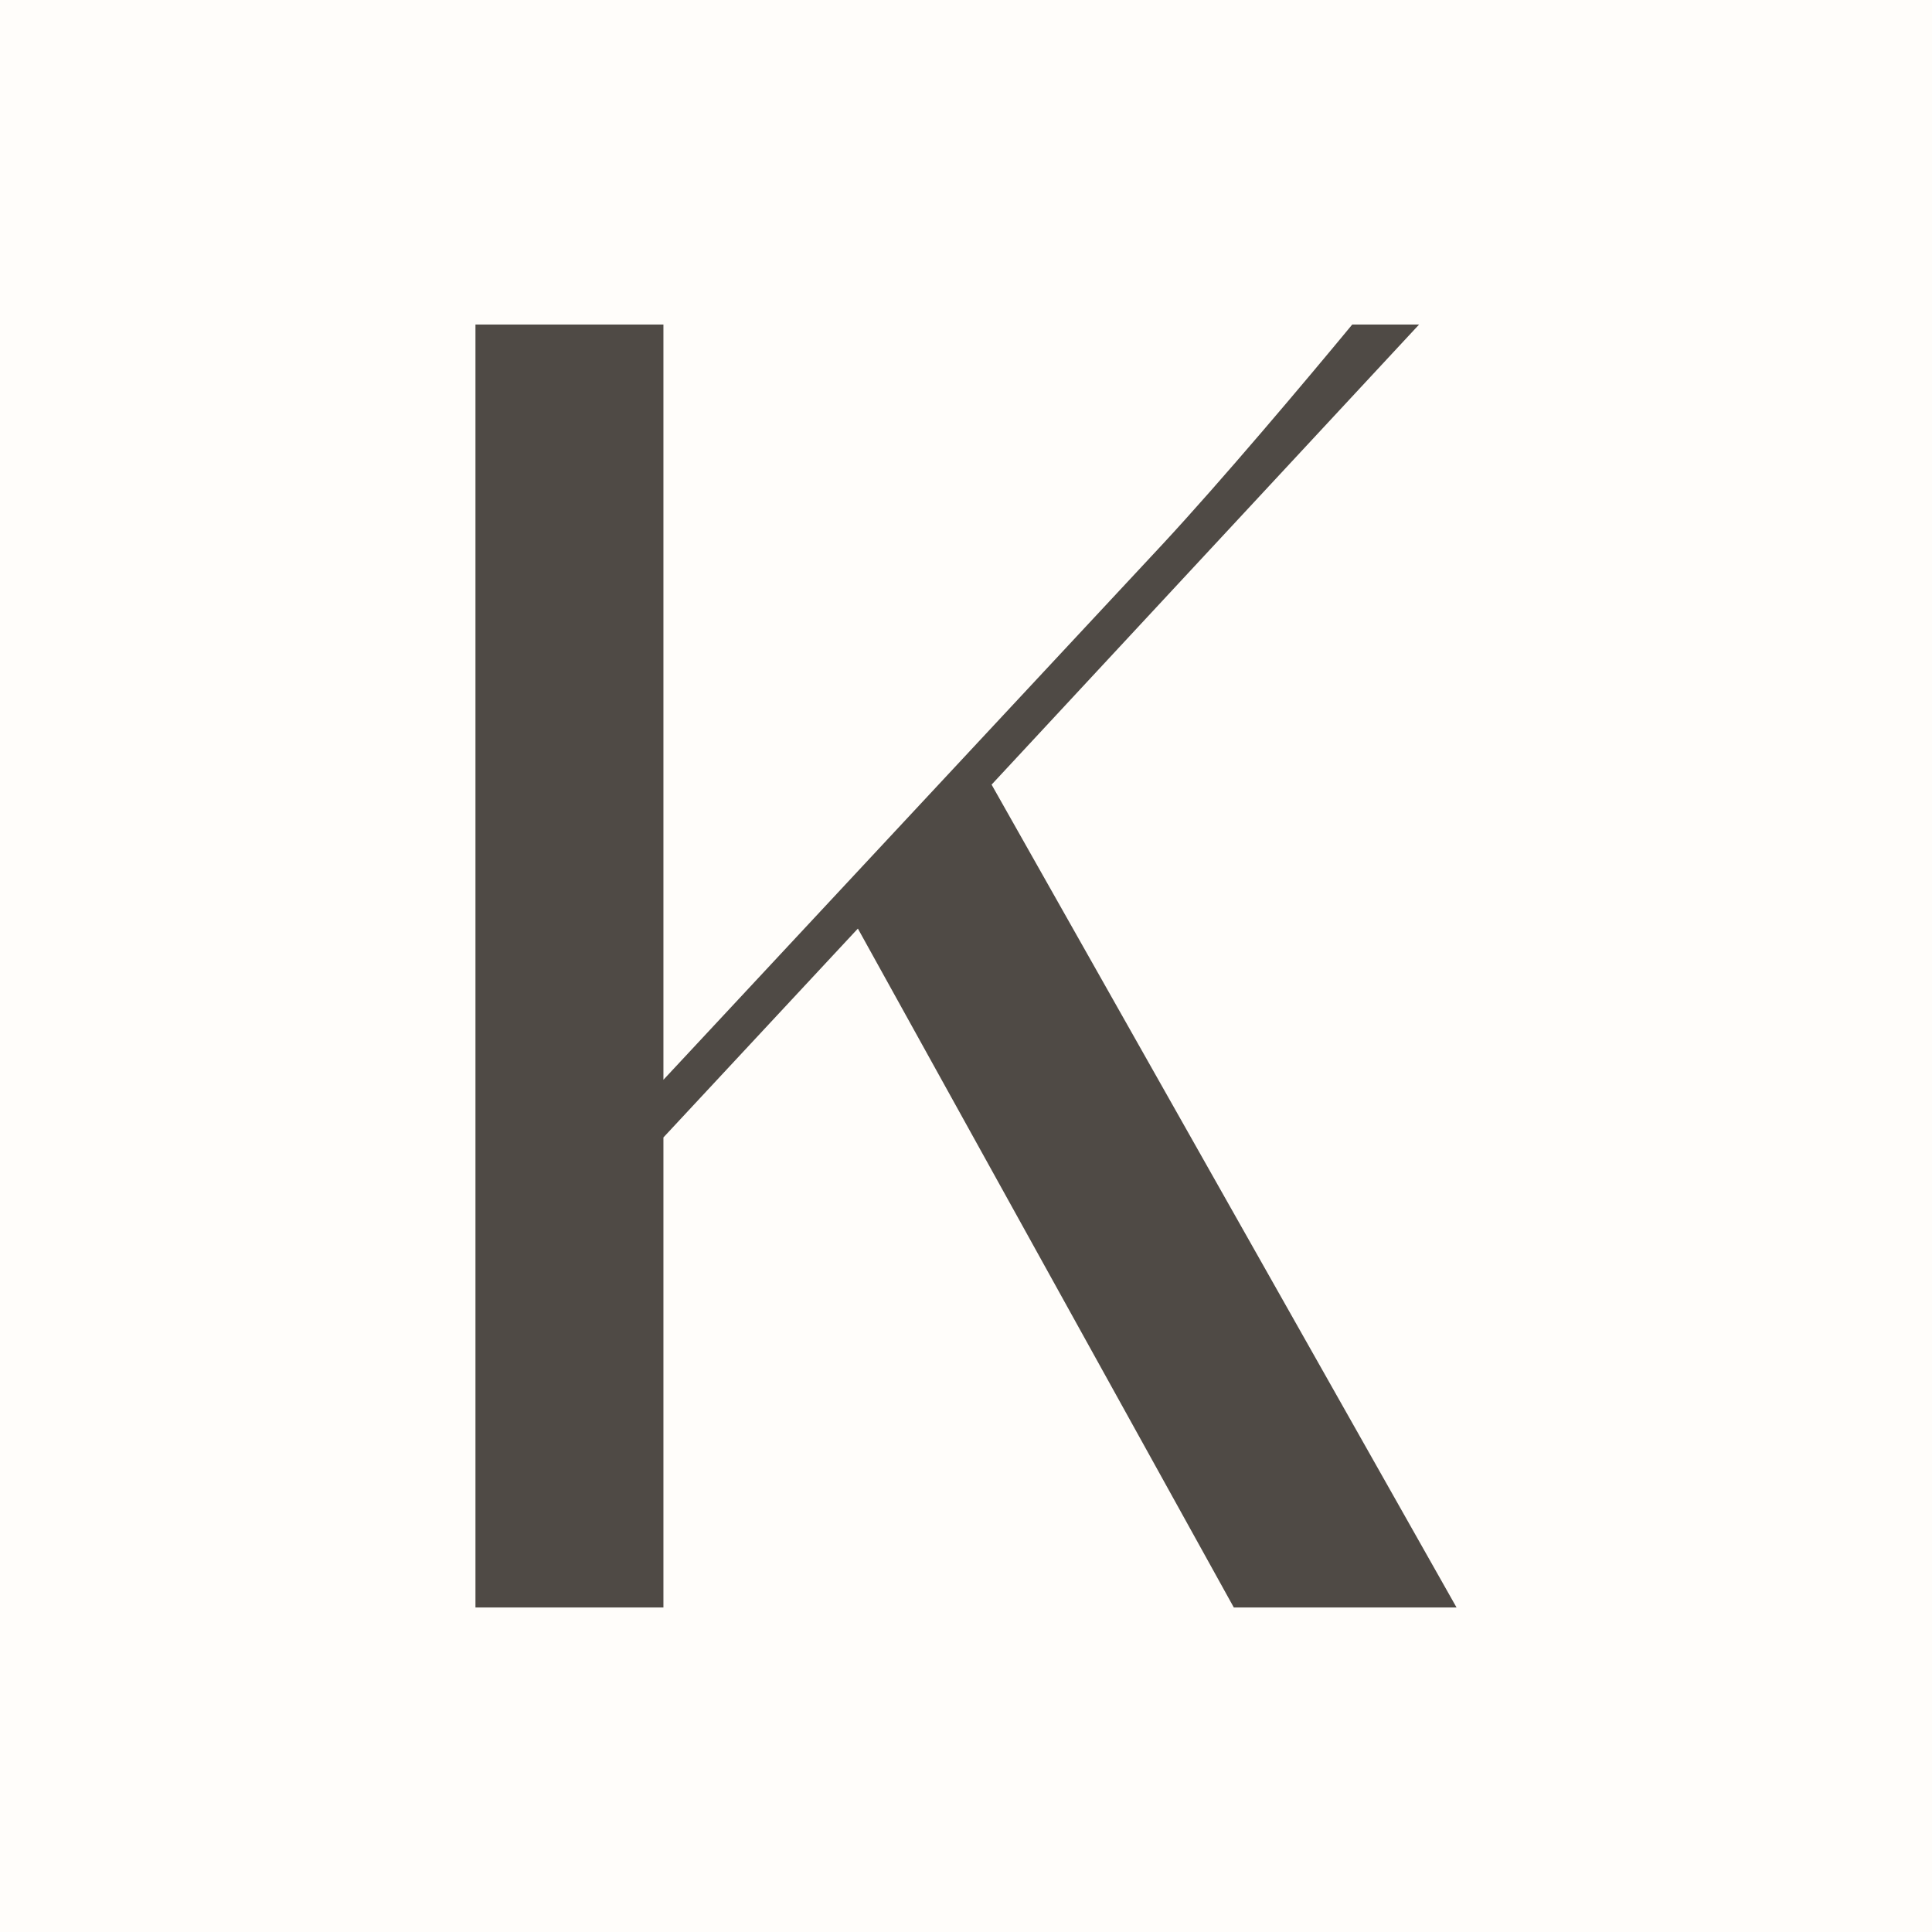 <svg width="512" height="512" viewBox="0 0 512 512" fill="none" xmlns="http://www.w3.org/2000/svg">
<rect width="512" height="512" fill="#FFFDFA"/>
<g clip-path="url(#clip0_6_20)">
<path d="M126 86H175.813V286.155L308.04 144.286C323.632 127.488 345.907 101.077 358.36 86H376.078L262.783 207.935L386 426H326.974L227.347 246.083L175.813 301.435V426H126V86Z" fill="#4F4A45"/>
</g>
<defs>
<clipPath id="clip0_6_20">
<rect width="260" height="340" fill="white" transform="translate(126 86)"/>
</clipPath>
</defs>
</svg>
